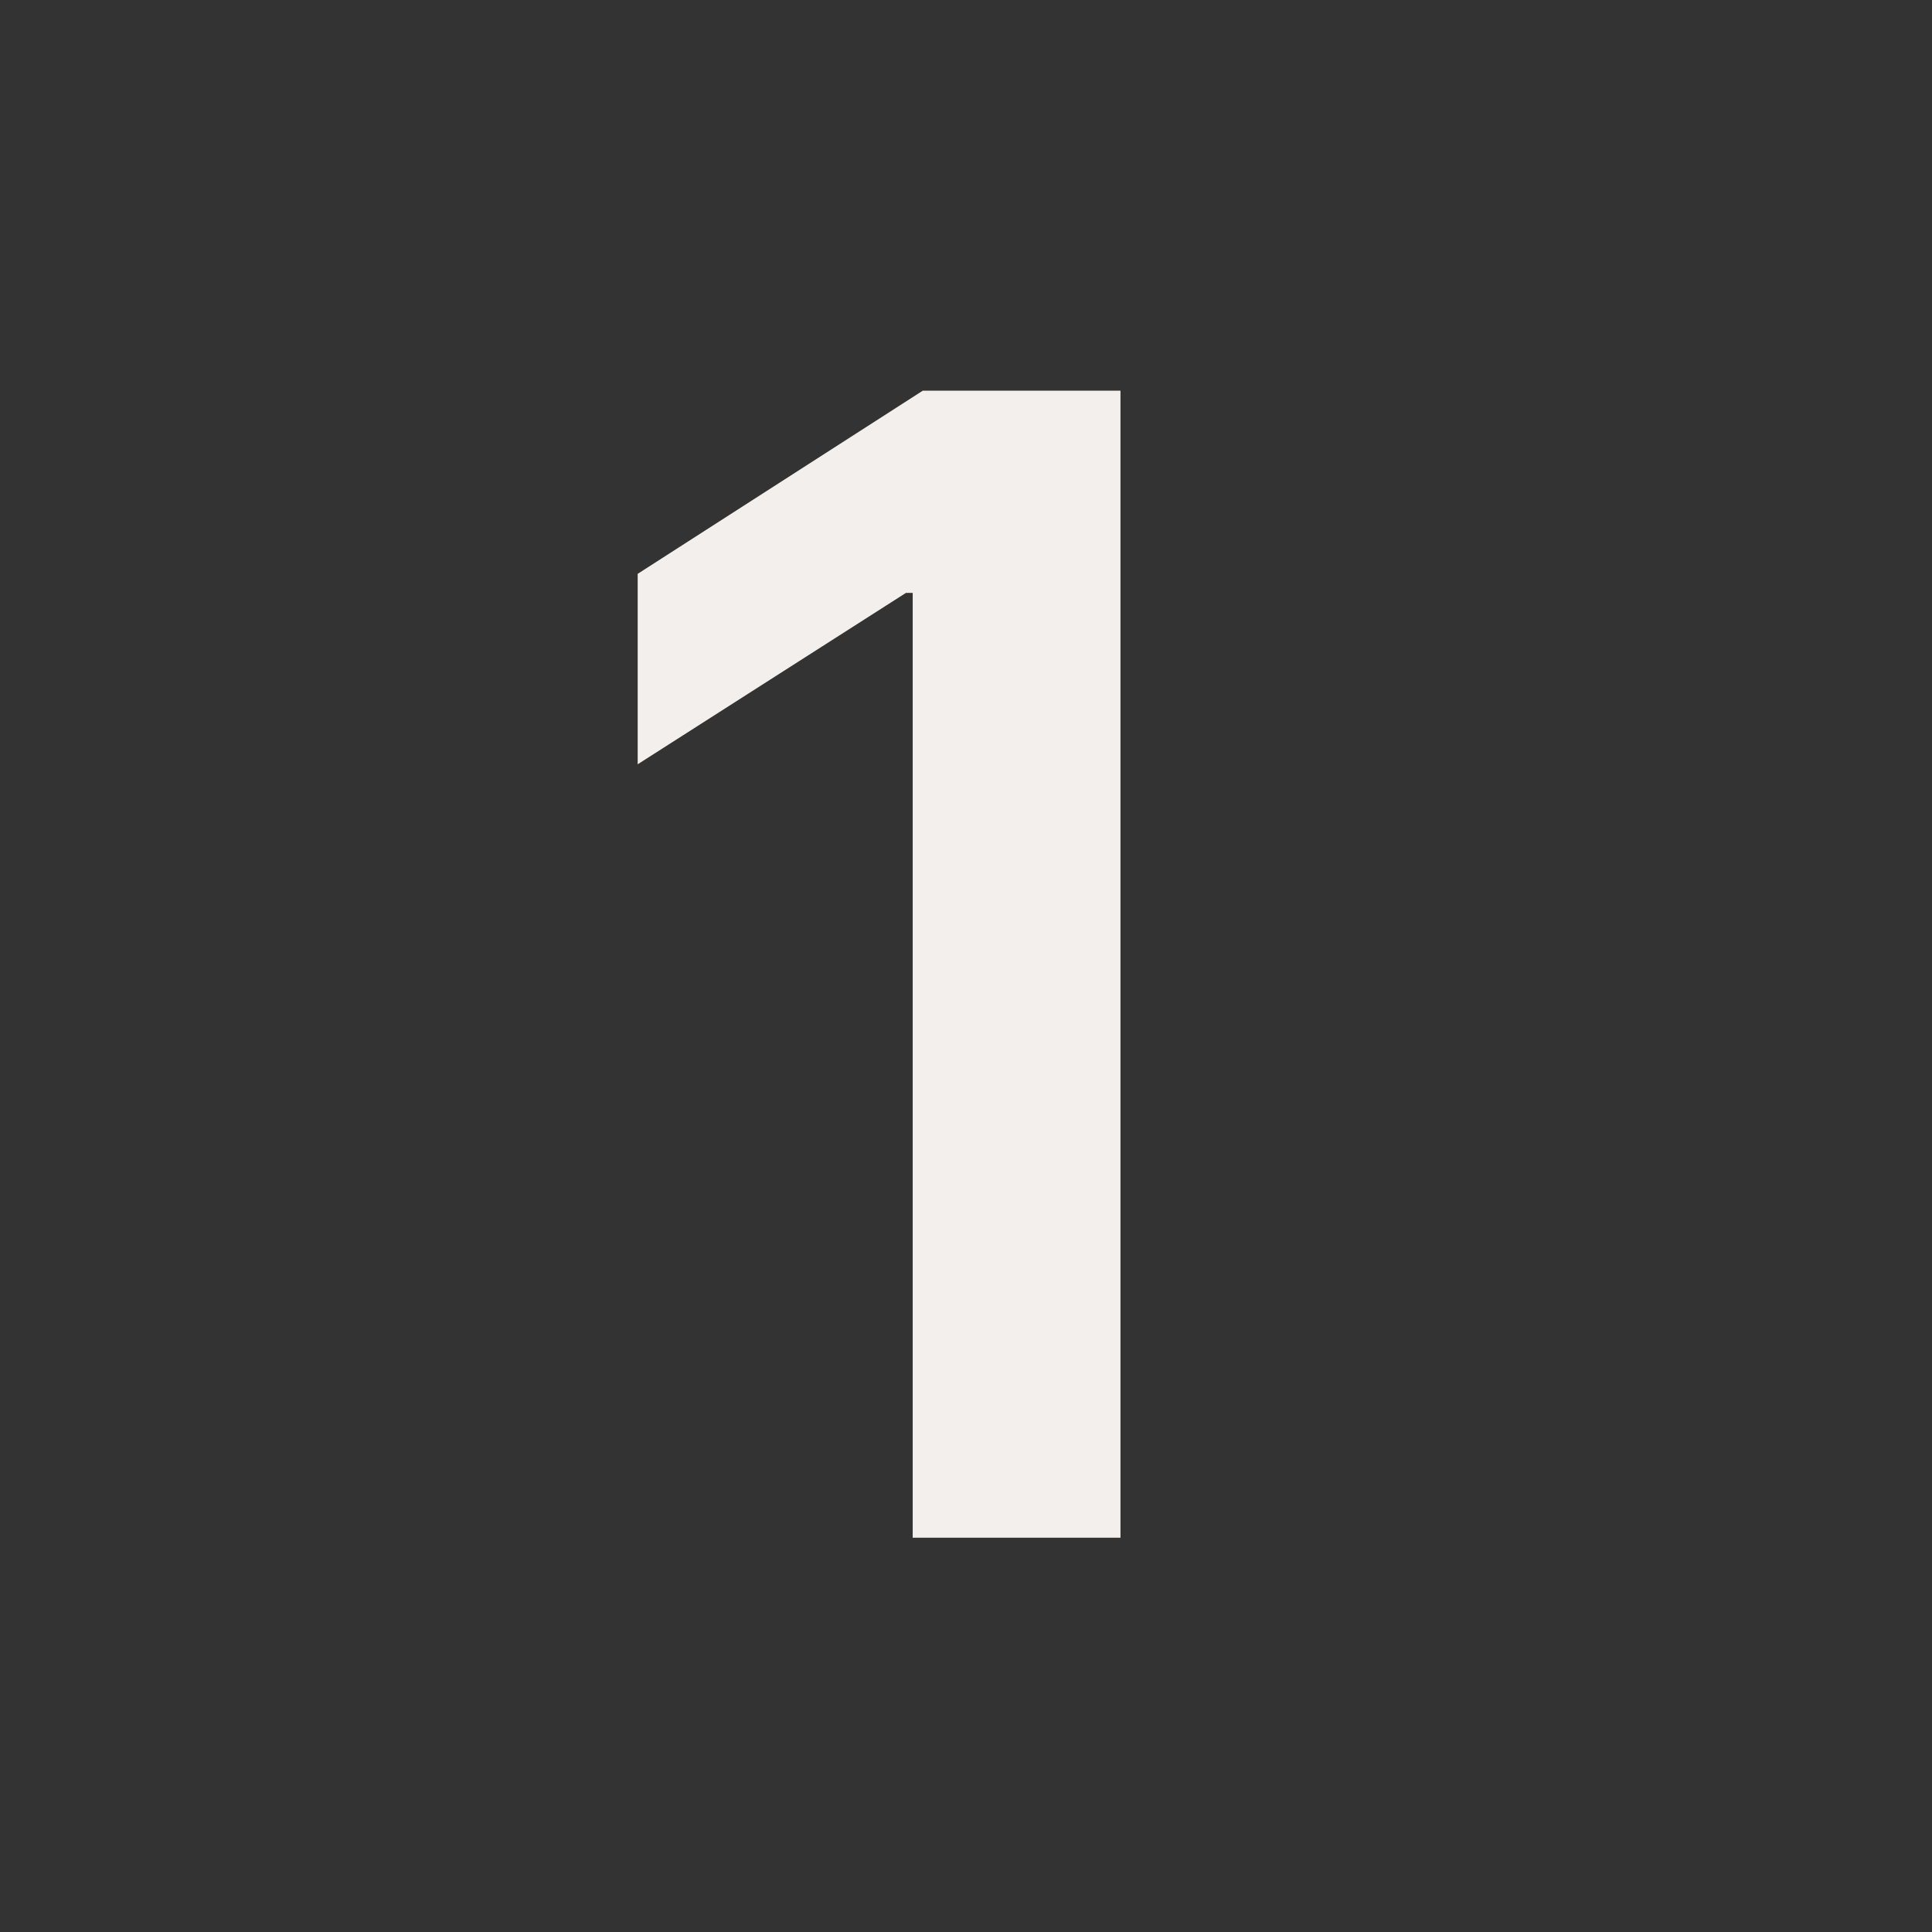 <svg width="49" height="49" viewBox="0 0 49 49" fill="none" xmlns="http://www.w3.org/2000/svg">
<rect x="0" y="0" width="49" height="49" fill="#333333" stroke="none"/>
<path d="M28.418 9.909V39H23.148V15.037H22.977L16.173 19.384V14.554L23.403 9.909H28.418Z" fill="#F2EFEC"/>
</svg>
